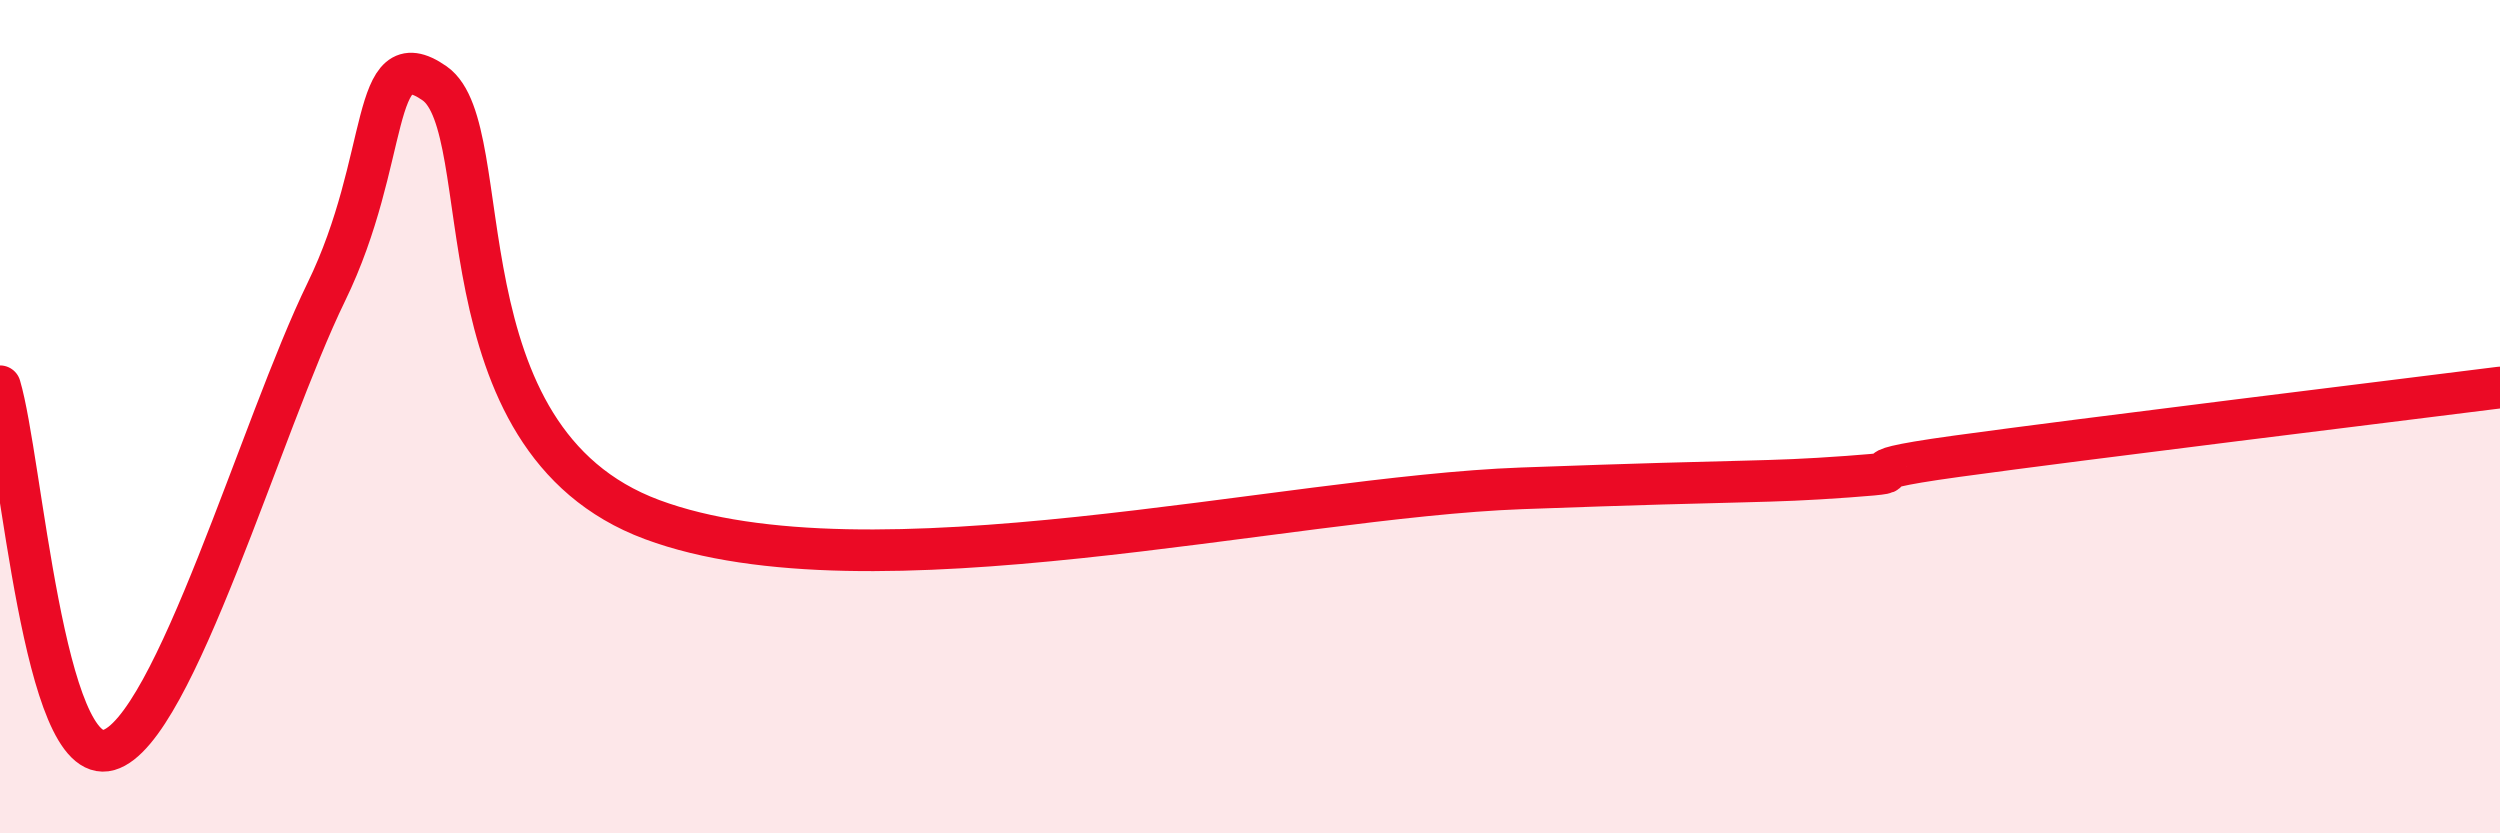 
    <svg width="60" height="20" viewBox="0 0 60 20" xmlns="http://www.w3.org/2000/svg">
      <path
        d="M 0,9.27 C 0.52,11.02 1.04,18.45 2.61,18 C 4.18,17.55 6.27,10.21 7.83,7.01 C 9.39,3.81 8.87,0.91 10.43,2 C 11.99,3.09 10.43,10.53 15.65,12.47 C 20.87,14.41 30.78,11.93 36.52,11.72 C 42.26,11.51 42.26,11.59 44.35,11.44 C 46.44,11.29 43.83,11.38 46.96,10.95 C 50.09,10.52 57.39,9.63 60,9.3L60 20L0 20Z"
        fill="#EB0A25"
        opacity="0.1"
        stroke-linecap="round"
        stroke-linejoin="round"
      />
      <path
        d="M 0,9.27 C 0.52,11.02 1.04,18.45 2.61,18 C 4.18,17.55 6.27,10.21 7.83,7.01 C 9.39,3.81 8.87,0.91 10.43,2 C 11.99,3.09 10.43,10.53 15.65,12.47 C 20.87,14.41 30.78,11.93 36.52,11.72 C 42.26,11.51 42.26,11.59 44.35,11.44 C 46.44,11.29 43.83,11.38 46.96,10.95 C 50.09,10.52 57.39,9.63 60,9.3"
        stroke="#EB0A25"
        stroke-width="1"
        fill="none"
        stroke-linecap="round"
        stroke-linejoin="round"
      />
    </svg>
  